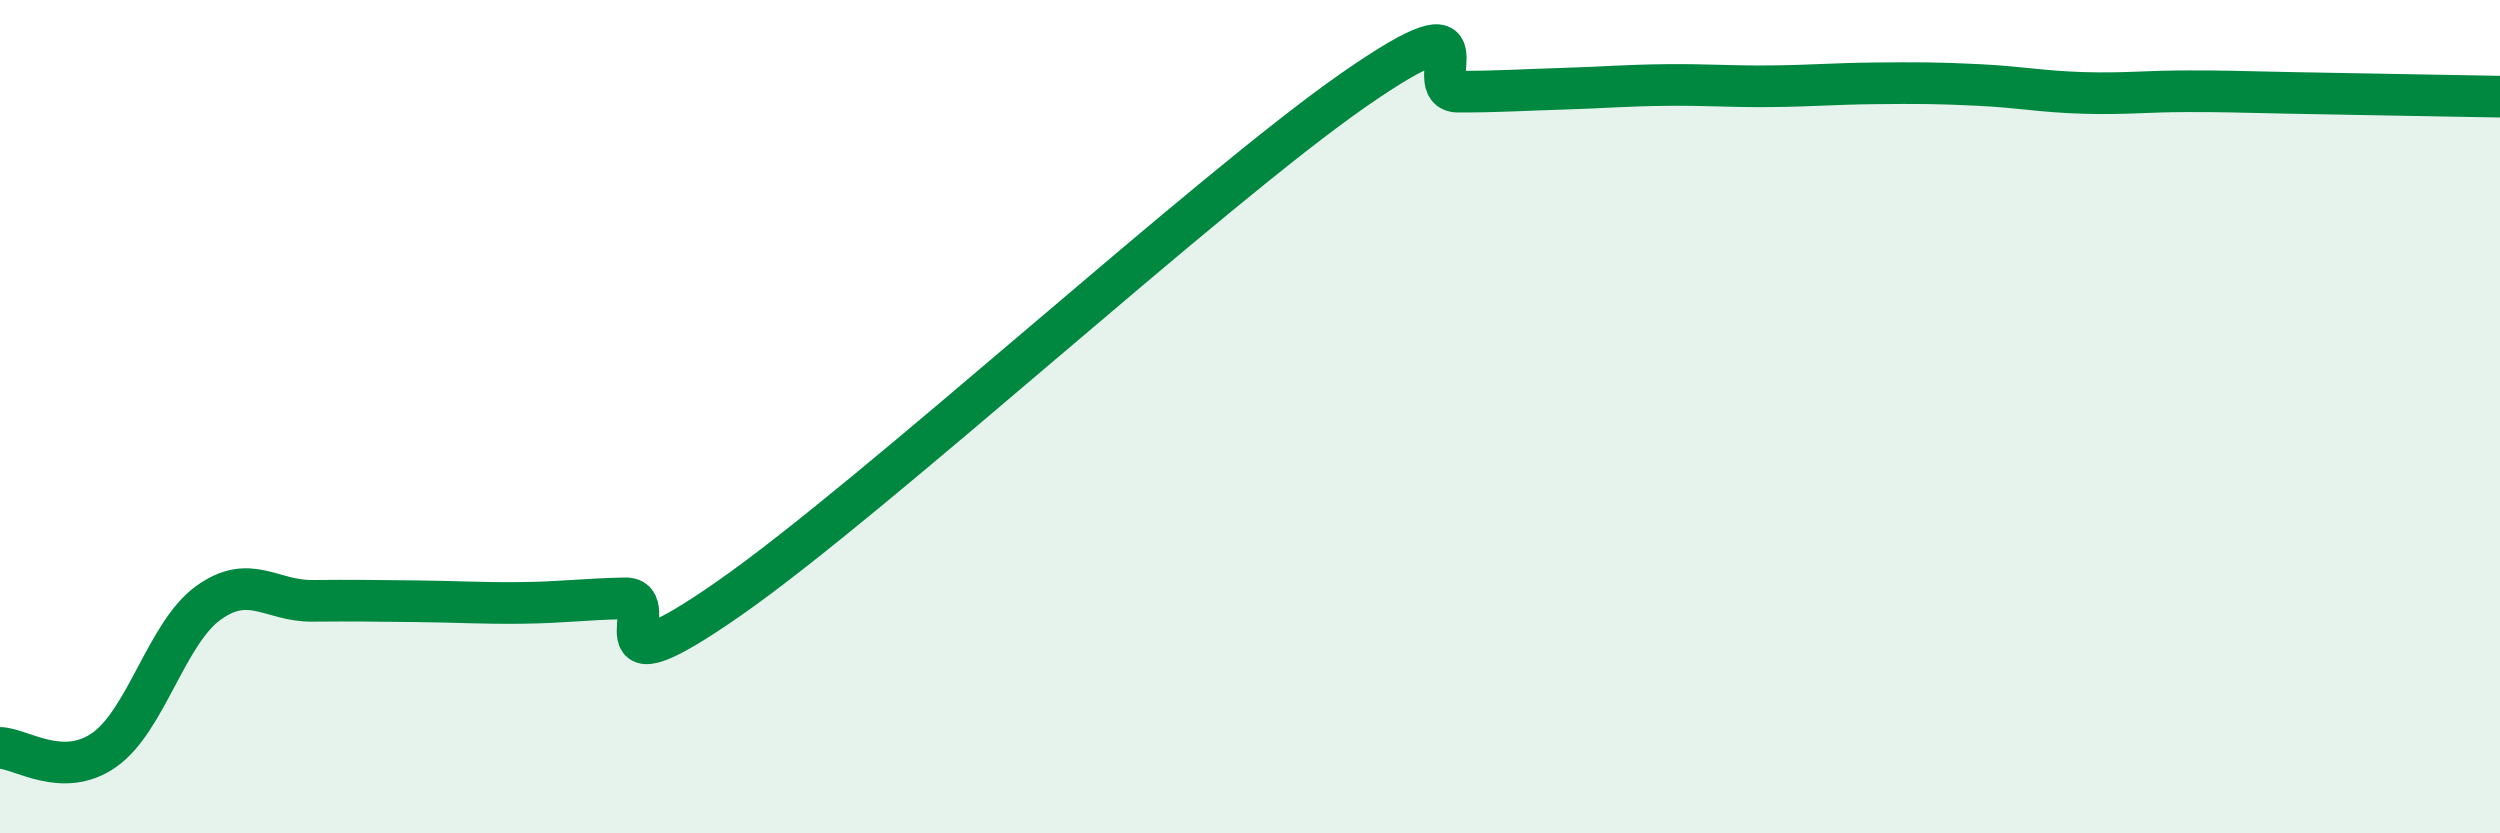 
    <svg width="60" height="20" viewBox="0 0 60 20" xmlns="http://www.w3.org/2000/svg">
      <path
        d="M 0,17.95 C 0.5,17.96 1.5,18.7 2.5,18 C 3.5,17.3 4,15.19 5,14.47 C 6,13.75 6.5,14.43 7.5,14.42 C 8.5,14.41 9,14.42 10,14.43 C 11,14.44 11.5,14.48 12.5,14.47 C 13.5,14.46 14,14.38 15,14.36 C 16,14.34 14,16.8 17.5,14.36 C 21,11.92 29,4.58 32.5,2.15 C 36,-0.28 34,2.2 35,2.2 C 36,2.2 36.5,2.16 37.5,2.13 C 38.5,2.1 39,2.05 40,2.04 C 41,2.03 41.5,2.08 42.5,2.07 C 43.5,2.06 44,2.01 45,2 C 46,1.99 46.5,1.99 47.5,2.04 C 48.5,2.09 49,2.2 50,2.23 C 51,2.26 51.5,2.19 52.5,2.19 C 53.5,2.19 53.5,2.2 55,2.23 C 56.5,2.26 59,2.3 60,2.32L60 20L0 20Z"
        fill="#008740"
        opacity="0.1"
        stroke-linecap="round"
        stroke-linejoin="round"
      />
      <path
        d="M 0,17.95 C 0.5,17.96 1.5,18.7 2.5,18 C 3.5,17.3 4,15.19 5,14.47 C 6,13.75 6.5,14.43 7.5,14.42 C 8.5,14.41 9,14.42 10,14.43 C 11,14.44 11.5,14.48 12.5,14.47 C 13.5,14.46 14,14.38 15,14.36 C 16,14.34 14,16.8 17.5,14.36 C 21,11.92 29,4.58 32.5,2.15 C 36,-0.28 34,2.2 35,2.2 C 36,2.2 36.5,2.16 37.5,2.13 C 38.5,2.1 39,2.05 40,2.04 C 41,2.03 41.5,2.08 42.5,2.07 C 43.5,2.06 44,2.01 45,2 C 46,1.99 46.5,1.99 47.5,2.04 C 48.5,2.09 49,2.2 50,2.23 C 51,2.26 51.5,2.19 52.5,2.19 C 53.5,2.19 53.5,2.2 55,2.23 C 56.5,2.26 59,2.3 60,2.32"
        stroke="#008740"
        stroke-width="1"
        fill="none"
        stroke-linecap="round"
        stroke-linejoin="round"
      />
    </svg>
  